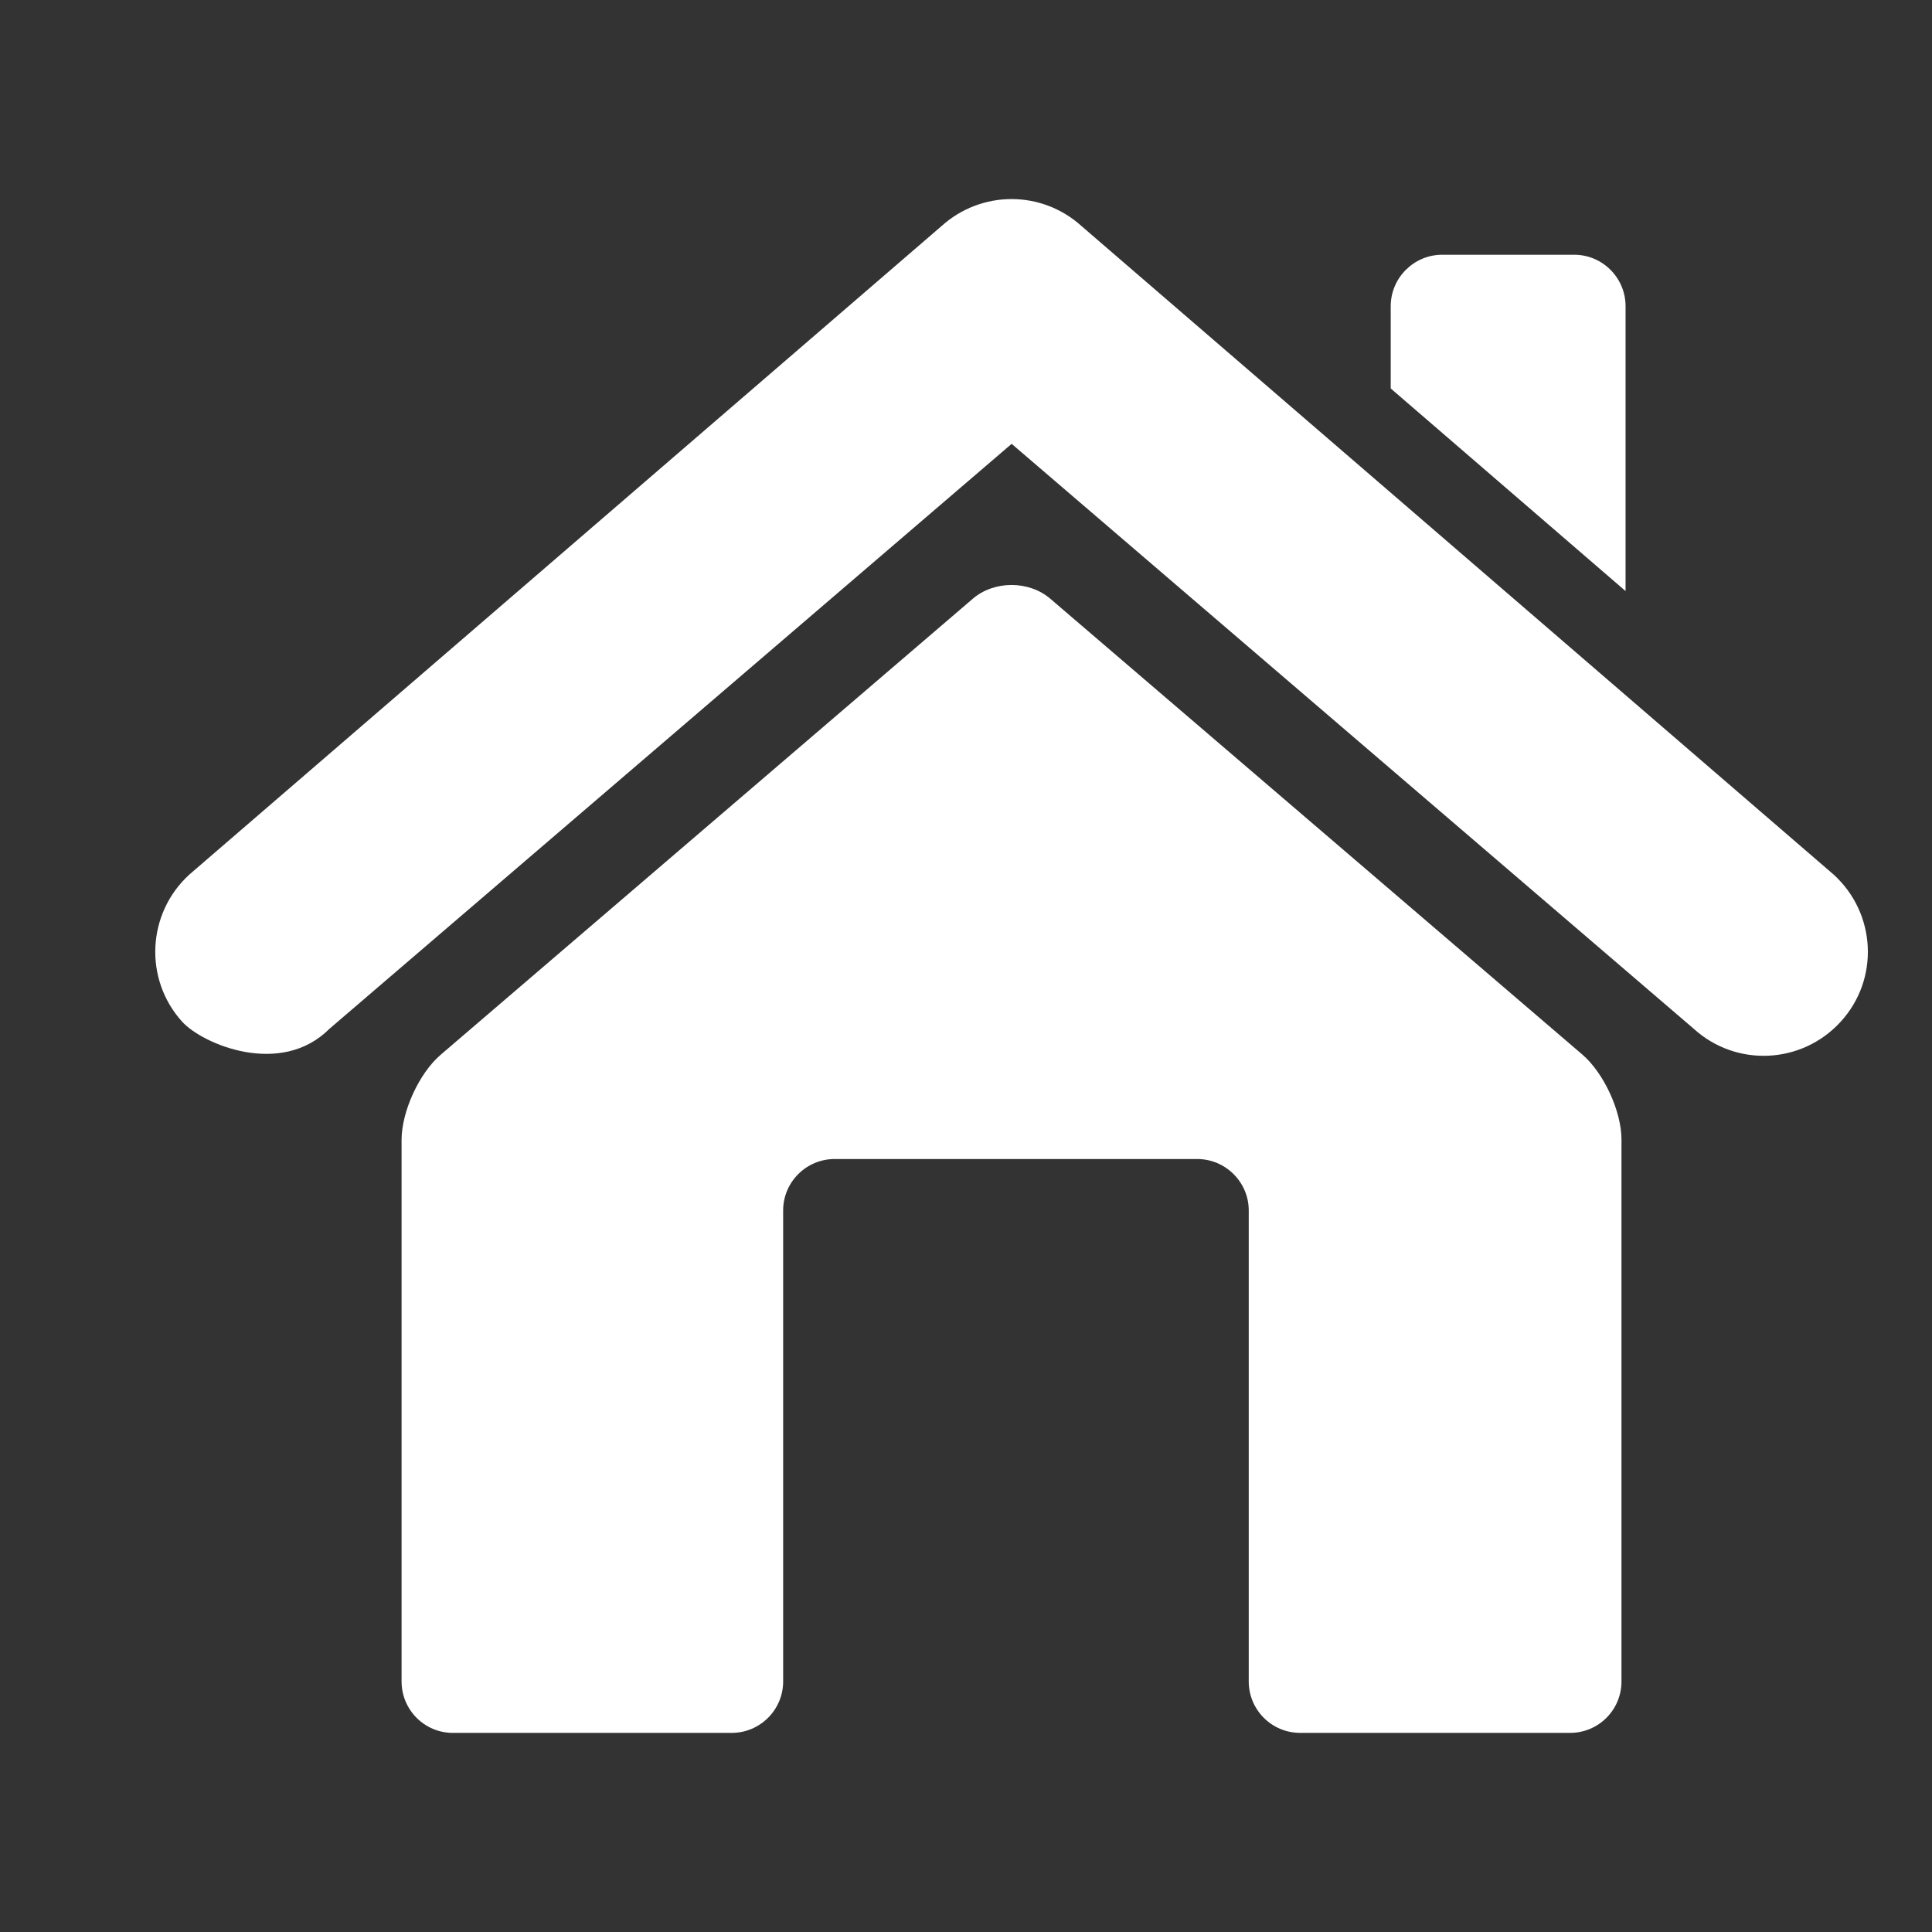 <?xml version="1.0" encoding="utf-8"?>
<!-- Generator: Adobe Illustrator 15.1.0, SVG Export Plug-In  -->
<!DOCTYPE svg PUBLIC "-//W3C//DTD SVG 1.1 Tiny//EN" "http://www.w3.org/Graphics/SVG/1.1/DTD/svg11-tiny.dtd">
<svg version="1.1" baseProfile="tiny"
	 xmlns="http://www.w3.org/2000/svg" xmlns:xlink="http://www.w3.org/1999/xlink" xmlns:a="http://ns.adobe.com/AdobeSVGViewerExtensions/3.0/"
	 x="0px" y="0px" width="90px" height="90px" viewBox="-7.233 -9.274 90 90" xml:space="preserve">
<rect x="-7.233" y="-9.274" width="90" height="90" fill="#333333" stroke="none"/>
<defs>
</defs>
<path display="none" fill="#0B0B0B" d="M52.852,17.687c-4.047-4.047-9.428-6.276-15.15-6.276c-5.723,0-11.104,2.229-15.149,6.275
	c-4.048,4.047-6.276,9.427-6.276,15.15s2.229,11.104,6.276,15.151l13.276,13.277c0.498,0.496,1.171,0.775,1.874,0.775
	s1.377-0.279,1.874-0.775l13.275-13.277c4.048-4.047,6.276-9.428,6.276-15.151S56.898,21.733,52.852,17.687z M32.856,27.991
	c1.294-1.294,3.015-2.007,4.845-2.007c1.831,0,3.551,0.713,4.846,2.007c1.295,1.293,2.006,3.015,2.006,4.845
	c0,1.831-0.711,3.551-2.006,4.846c-1.295,1.293-3.015,2.006-4.846,2.006c-1.831,0-3.551-0.713-4.845-2.006
	c-1.295-1.295-2.007-3.016-2.007-4.846C30.849,31.006,31.561,29.284,32.856,27.991z"/>
<path display="none" fill="#0B0B0B" d="M51.21,54.019c-2.488-1.782-5.043-3.48-7.609-5.151c-1.902-1.238-2.368-1.139-4.037,0.506
	c-2.13,2.094-4.288,2.326-6.896,0.814c-3.714-2.155-6.117-5.592-8.676-8.86c-1.854-2.369-1.739-3.737,0.38-5.888
	c1.214-1.234,1.418-2.427,0.365-3.833c-2.045-2.729-4.028-5.506-6.12-8.197c-1.319-1.697-2.932-1.911-4.734-0.716
	c-2.47,1.638-3.847,3.962-3.984,6.939c-0.155,3.375,0.816,6.525,2.181,9.546c4.363,9.667,11.861,16.27,21.126,20.93
	c2.67,1.344,5.749,2.018,7.419,2.24c4.826,0.641,8.037-0.941,10.707-3.262C53.441,57.256,53.462,55.635,51.21,54.019z"/>
<path display="none" fill="#0B0B0B" d="M43.162,38.081c0,1.229,0.996,2.228,2.227,2.228c1.229,0,2.226-0.998,2.226-2.228
	c0-6.663-5.421-12.084-12.085-12.084c-1.229,0-2.227,0.997-2.227,2.226c0,1.23,0.997,2.227,2.227,2.227
	C39.737,30.449,43.162,33.873,43.162,38.081z"/>
<path display="none" fill="#0B0B0B" d="M35.529,16.773c-1.229,0-2.227,0.997-2.227,2.226c0,1.23,0.997,2.227,2.227,2.227
	c9.294,0,16.855,7.561,16.855,16.855c0,1.229,0.997,2.228,2.227,2.228s2.226-0.998,2.226-2.228
	C56.837,26.333,47.278,16.773,35.529,16.773z"/>
<path display="none" fill="#0B0B0B" d="M35.529,6.915c-1.229,0-2.227,0.997-2.227,2.227c0,1.229,0.997,2.226,2.227,2.226
	c14.73,0,26.714,11.984,26.714,26.714c0,1.229,0.998,2.228,2.227,2.228c1.23,0,2.227-0.998,2.227-2.228
	C66.696,20.896,52.714,6.915,35.529,6.915z"/>
<path display="none" fill="#0B0B0B" d="M59.624,10.751H16.833c-1.407,0-2.547,1.14-2.547,2.546v42.792
	c0,1.406,1.141,2.547,2.547,2.547h42.791c1.406,0,2.547-1.141,2.547-2.547V13.297C62.171,11.891,61.03,10.751,59.624,10.751z
	 M57.077,42.437H47.028c-0.609,3.678-3.793,6.483-7.643,6.483h-2.314c-3.848,0-7.033-2.806-7.642-6.483H19.38V15.844h37.697V42.437z
	"/>
<path display="none" fill="#0B0B0B" d="M28.631,25.852h19.197c1.342,0,2.431-1.088,2.431-2.432c0-1.342-1.089-2.431-2.431-2.431
	H28.631c-1.343,0-2.432,1.089-2.432,2.431C26.199,24.763,27.288,25.852,28.631,25.852z"/>
<path display="none" fill="#0B0B0B" d="M28.631,36.602h19.197c1.342,0,2.431-1.088,2.431-2.432c0-1.342-1.089-2.431-2.431-2.431
	H28.631c-1.343,0-2.432,1.089-2.432,2.431C26.199,35.513,27.288,36.602,28.631,36.602z"/>
<circle display="none" fill="#0B0B0B" cx="56.739" cy="19.025" r="8.861"/>
<path display="none" fill="#0B0B0B" d="M47.008,28.565c-2.073-2.113-3.461-4.897-3.81-7.998H13.407l21.358,18.738L47.008,28.565z"/>
<path display="none" fill="#0B0B0B" d="M50.418,31.103L36.135,43.632c-0.392,0.345-0.881,0.516-1.37,0.516
	c-0.489,0-0.978-0.171-1.371-0.516L10.856,23.857V56.11l11.022-13.472c0.727-0.89,2.036-1.02,2.924-0.293
	c0.888,0.728,1.02,2.037,0.293,2.925L13.66,59.244h42.21L44.437,45.271c-0.727-0.888-0.596-2.197,0.293-2.925
	c0.888-0.727,2.196-0.597,2.923,0.293L58.676,56.11V32.518c-0.633,0.09-1.278,0.139-1.937,0.139
	C54.458,32.657,52.308,32.093,50.418,31.103z"/>
<path fill="#FFFFFF" d="M66.488,39.859L41.702,18.624c-0.996-0.863-2.632-0.863-3.626,0L13.287,39.868
	c-0.998,0.86-1.813,2.641-1.813,3.959v25.228c0,1.323,1.069,2.396,2.391,2.396h12.985c1.321,0,2.399-1.073,2.399-2.396V47.113
	c0-1.318,1.076-2.395,2.396-2.395h16.894c1.317,0,2.399,1.076,2.399,2.395v21.941c0,1.323,1.071,2.396,2.396,2.396h12.573
	c1.327,0,2.395-1.073,2.395-2.396v-25.24C68.303,42.499,67.485,40.722,66.488,39.859z M68.492,4.988V18.26l-10.94-9.438V4.988
	c0-1.316,1.078-2.395,2.398-2.395h6.148C67.421,2.593,68.492,3.672,68.492,4.988z M1.251,38.32
	c-1.792-1.983-1.641-5.047,0.337-6.854L36.624,1.26c1.859-1.68,4.673-1.68,6.527,0l35.033,30.206
	c1.986,1.808,2.143,4.871,0.331,6.854c-1.81,1.984-4.864,2.131-6.847,0.33L39.893,11.402L8.112,38.653
	C5.852,40.911,2.219,39.38,1.251,38.32z"/>
</svg>
